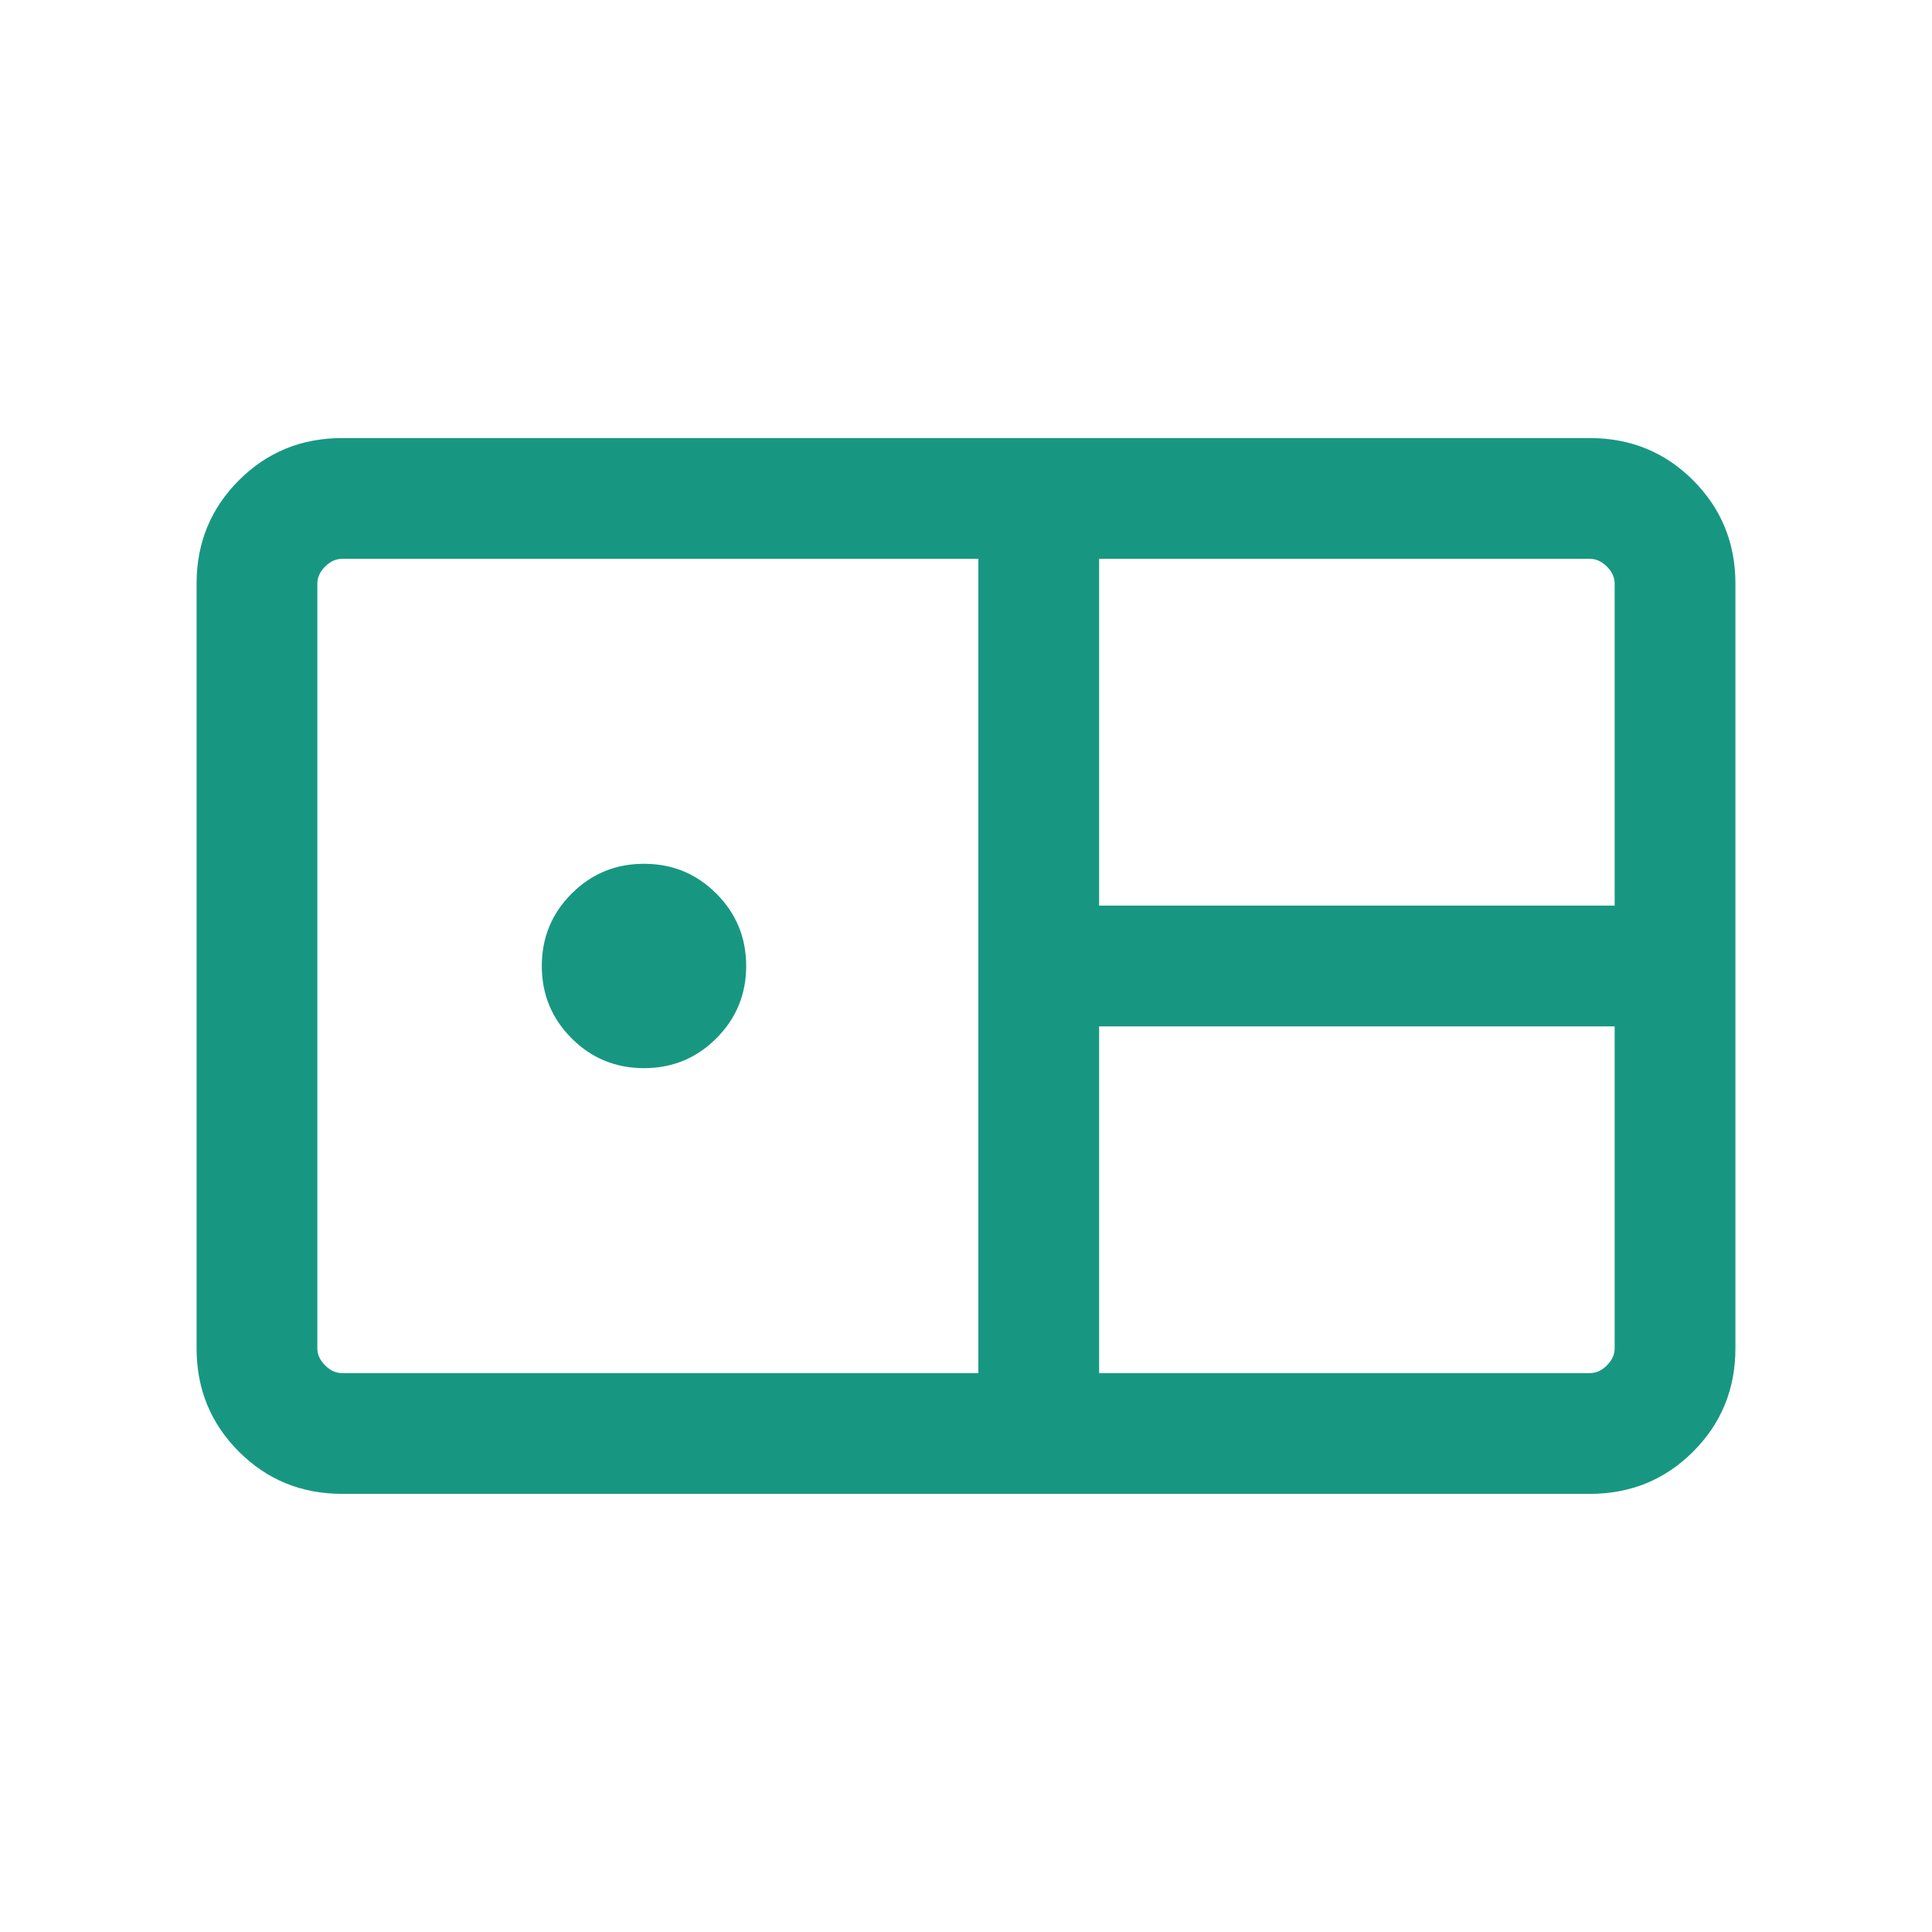 <svg width="32" height="32" viewBox="0 0 32 32" fill="none" xmlns="http://www.w3.org/2000/svg">
<path d="M5.667 24.743C4.993 24.743 4.423 24.51 3.956 24.043C3.49 23.577 3.256 23.007 3.256 22.333V9.666C3.256 8.993 3.49 8.423 3.956 7.956C4.423 7.489 4.993 7.256 5.667 7.256H26.333C27.007 7.256 27.577 7.489 28.044 7.956C28.51 8.423 28.744 8.993 28.744 9.666V22.333C28.744 23.007 28.51 23.577 28.044 24.043C27.577 24.51 27.007 24.743 26.333 24.743H5.667ZM18.205 15H26.744V9.666C26.744 9.564 26.701 9.47 26.615 9.384C26.53 9.299 26.436 9.256 26.333 9.256H18.205V15ZM5.667 22.743H16.205V9.256H5.667C5.564 9.256 5.47 9.299 5.385 9.384C5.299 9.47 5.256 9.564 5.256 9.666V22.333C5.256 22.436 5.299 22.529 5.385 22.615C5.47 22.701 5.564 22.743 5.667 22.743ZM10.667 17.692C10.197 17.692 9.797 17.527 9.468 17.198C9.139 16.869 8.974 16.47 8.974 16C8.974 15.53 9.139 15.13 9.468 14.801C9.797 14.472 10.197 14.307 10.667 14.307C11.137 14.307 11.536 14.472 11.865 14.801C12.194 15.13 12.359 15.53 12.359 16C12.359 16.47 12.194 16.869 11.865 17.198C11.536 17.527 11.137 17.692 10.667 17.692ZM18.205 22.743H26.333C26.436 22.743 26.53 22.701 26.615 22.615C26.701 22.529 26.744 22.436 26.744 22.333V17H18.205V22.743Z" fill="#179781"/>
</svg>
